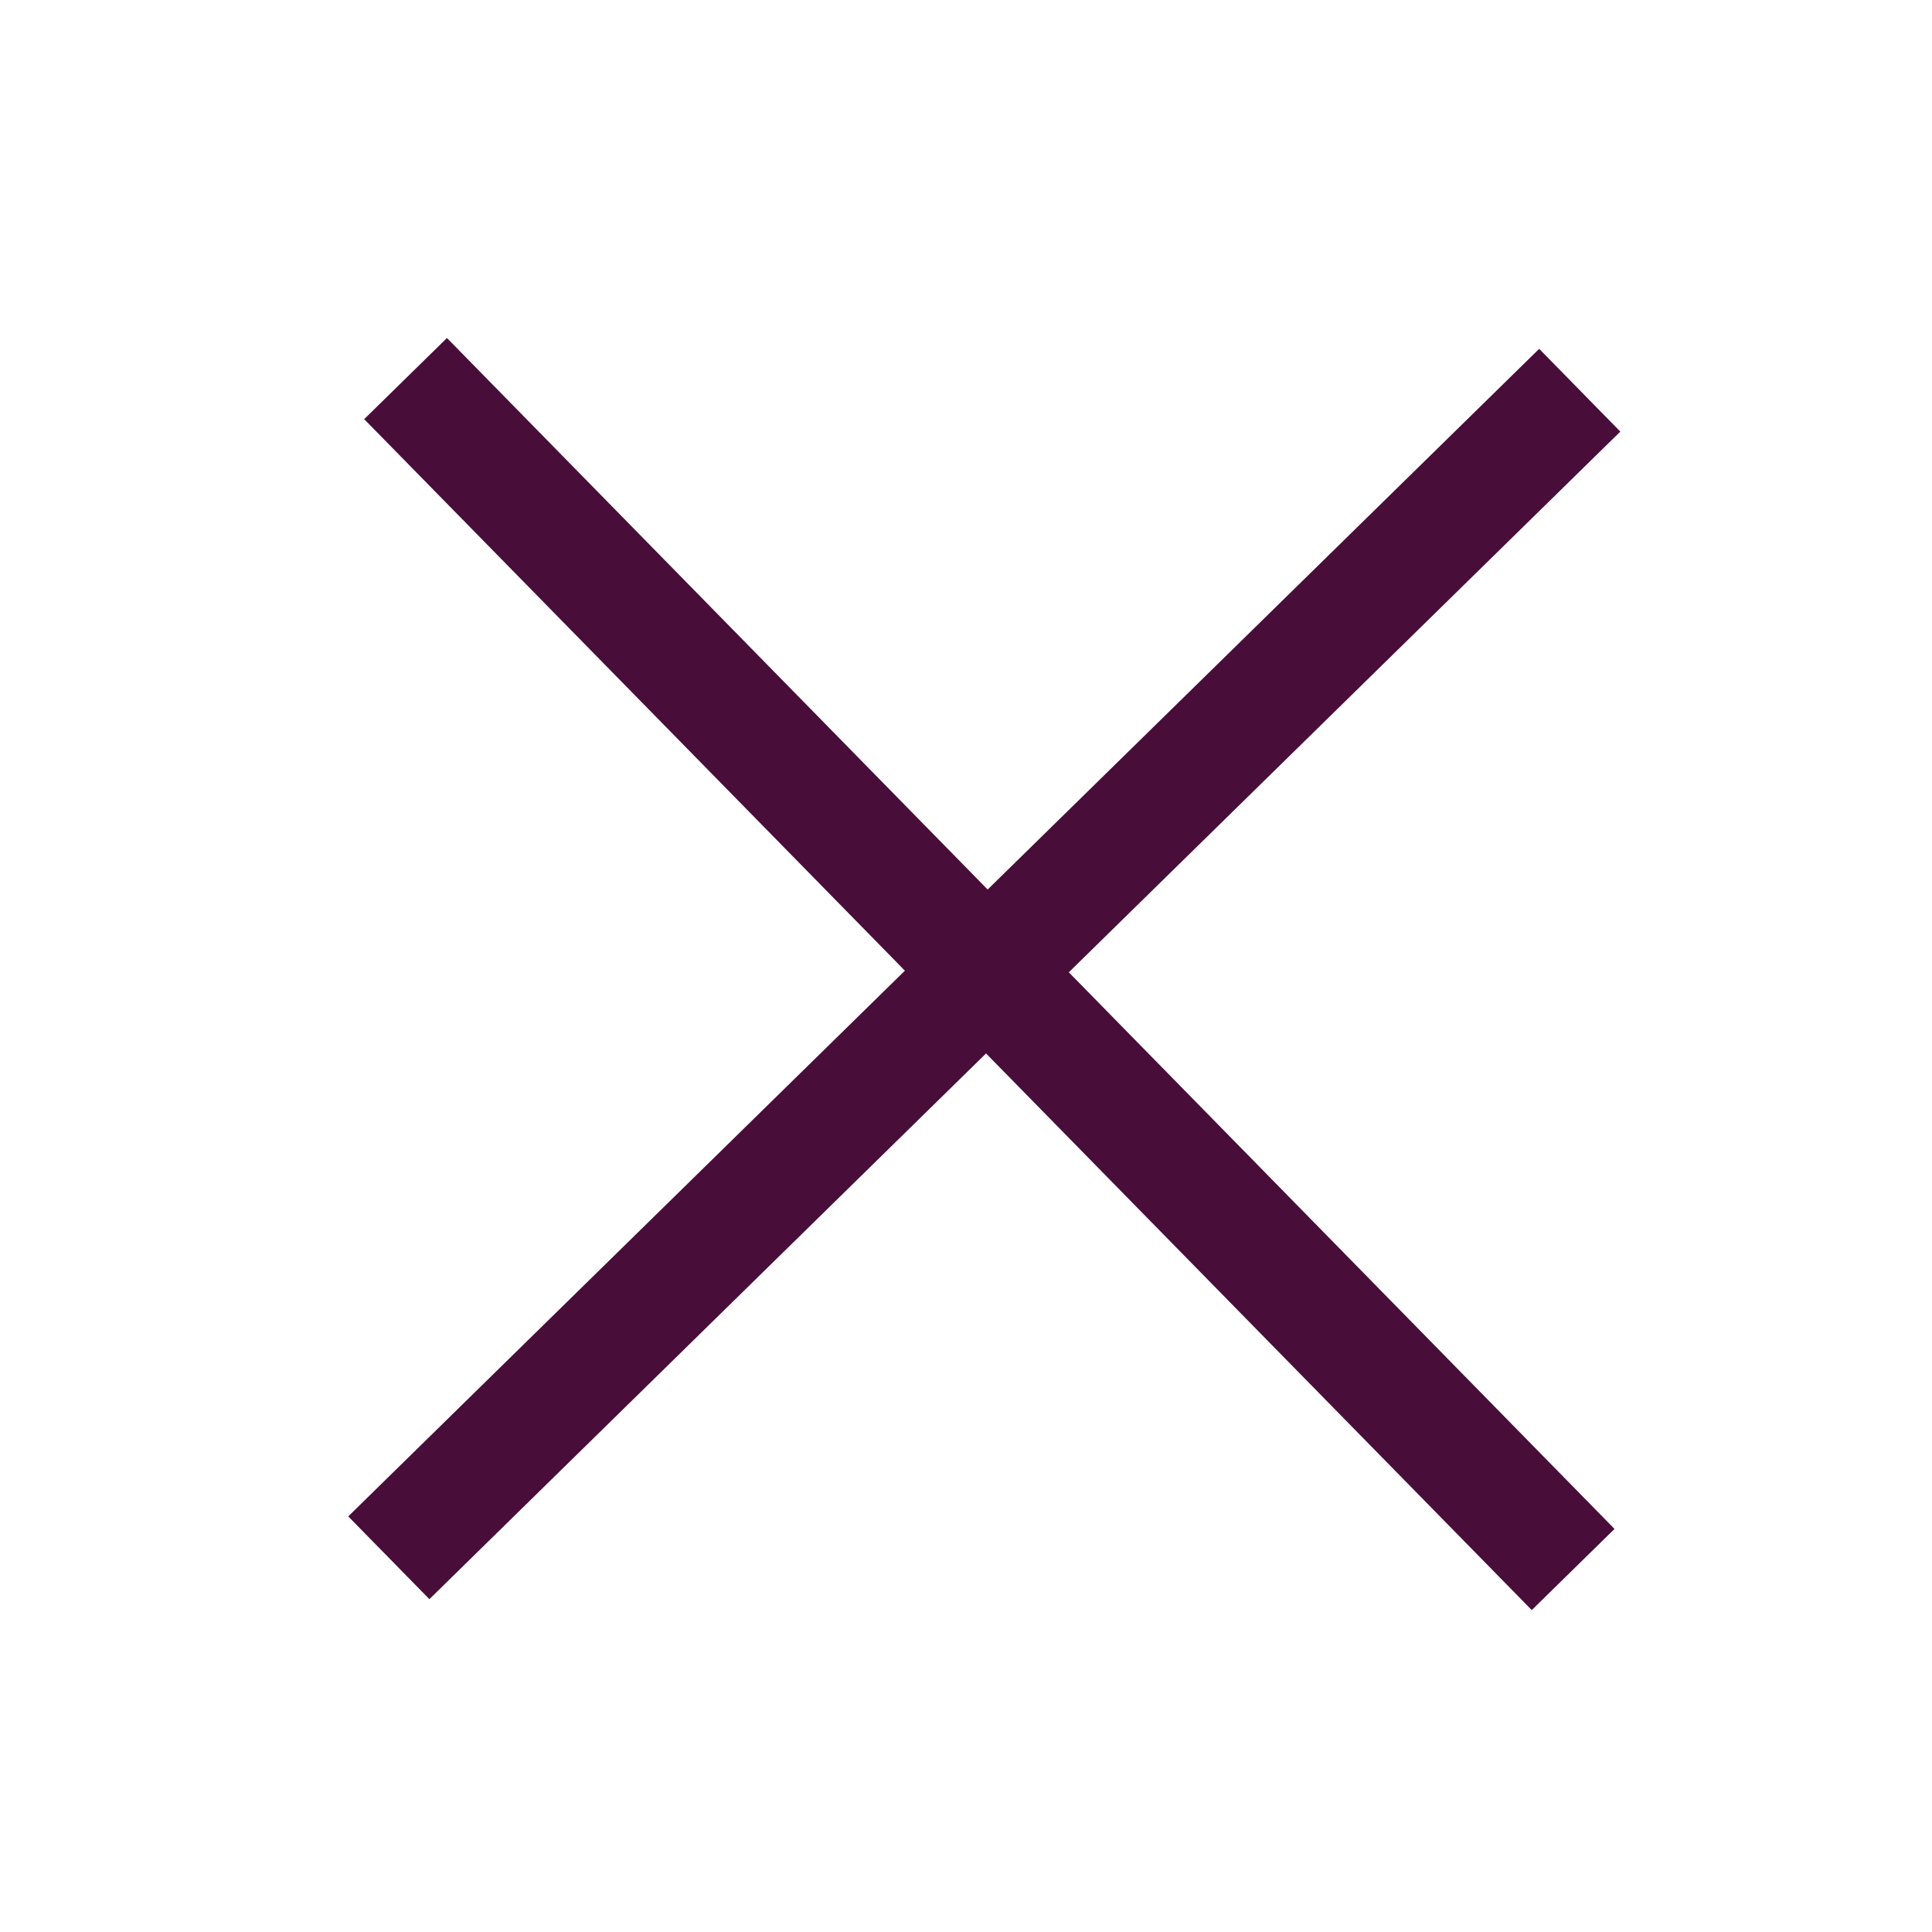 <?xml version="1.0" encoding="utf-8"?>
<!-- Generator: Adobe Illustrator 18.0.0, SVG Export Plug-In . SVG Version: 6.00 Build 0)  -->
<!DOCTYPE svg PUBLIC "-//W3C//DTD SVG 1.1//EN" "http://www.w3.org/Graphics/SVG/1.1/DTD/svg11.dtd">
<svg version="1.1" id="Layer_1" xmlns="http://www.w3.org/2000/svg" xmlns:xlink="http://www.w3.org/1999/xlink" x="0px" y="0px"
	 viewBox="0 0 30 30" enable-background="new 0 0 30 30" xml:space="preserve">
<g>
	<g>
		
			<rect x="2.4" y="14.2" transform="matrix(0.7 0.714 -0.714 0.7 15.399 -6.405)" fill="#490D39" width="25.9" height="1.8"/>
		<rect x="14.4" y="2.2" transform="matrix(0.7 0.714 -0.714 0.7 15.391 -6.405)" fill="#490D39" width="1.8" height="25.9"/>
	</g>
</g>
</svg>
